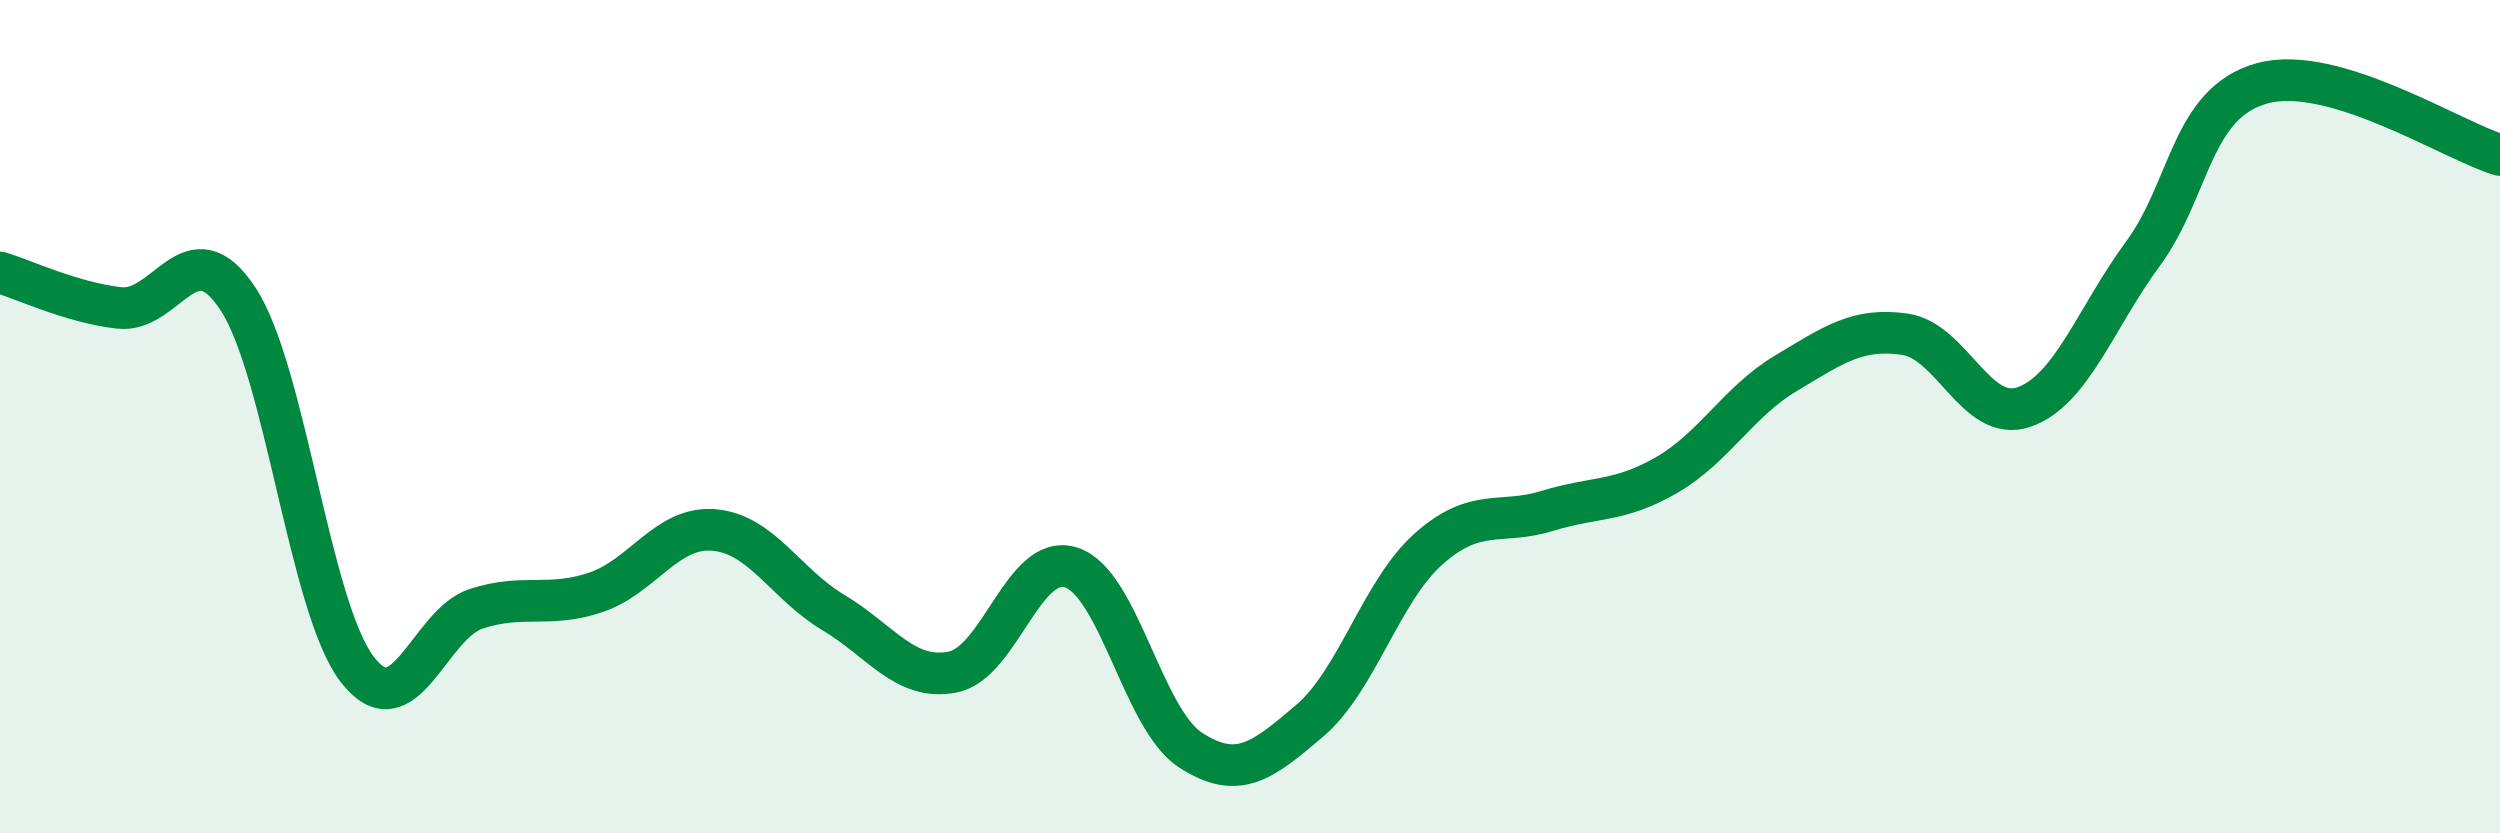 
    <svg width="60" height="20" viewBox="0 0 60 20" xmlns="http://www.w3.org/2000/svg">
      <path
        d="M 0,6.54 C 0.57,6.71 1.72,7.26 2.86,7.39 C 4,7.52 4.57,5.44 5.71,7.17 C 6.85,8.9 7.43,14.57 8.57,16.06 C 9.71,17.55 10.29,14.98 11.43,14.61 C 12.57,14.24 13.15,14.6 14.29,14.22 C 15.43,13.84 16,12.62 17.14,12.72 C 18.28,12.82 18.86,14.02 20,14.7 C 21.14,15.38 21.72,16.35 22.86,16.13 C 24,15.91 24.57,13.25 25.71,13.62 C 26.85,13.99 27.43,17.26 28.57,18 C 29.71,18.74 30.29,18.27 31.43,17.3 C 32.57,16.33 33.15,14.18 34.29,13.17 C 35.43,12.16 36,12.61 37.14,12.26 C 38.28,11.91 38.86,12.06 40,11.4 C 41.14,10.74 41.72,9.64 42.86,8.96 C 44,8.28 44.57,7.86 45.71,8.02 C 46.85,8.18 47.43,10.16 48.57,9.77 C 49.71,9.38 50.29,7.64 51.43,6.09 C 52.57,4.54 52.58,2.47 54.29,2 C 56,1.53 58.86,3.38 60,3.72L60 20L0 20Z"
        fill="#008740"
        opacity="0.1"
        stroke-linecap="round"
        stroke-linejoin="round"
      />
      <path
        d="M 0,6.54 C 0.57,6.71 1.72,7.26 2.86,7.39 C 4,7.52 4.57,5.44 5.71,7.17 C 6.85,8.9 7.43,14.57 8.57,16.06 C 9.71,17.55 10.29,14.98 11.43,14.61 C 12.57,14.24 13.15,14.6 14.29,14.22 C 15.43,13.84 16,12.62 17.14,12.72 C 18.28,12.82 18.86,14.02 20,14.7 C 21.14,15.38 21.72,16.35 22.86,16.13 C 24,15.91 24.57,13.25 25.71,13.62 C 26.85,13.99 27.43,17.26 28.57,18 C 29.71,18.74 30.29,18.27 31.43,17.3 C 32.57,16.33 33.15,14.18 34.29,13.17 C 35.43,12.16 36,12.61 37.14,12.26 C 38.28,11.91 38.86,12.06 40,11.4 C 41.14,10.74 41.72,9.64 42.86,8.96 C 44,8.28 44.57,7.86 45.71,8.02 C 46.85,8.18 47.43,10.16 48.57,9.77 C 49.71,9.38 50.29,7.64 51.43,6.09 C 52.57,4.54 52.58,2.47 54.29,2 C 56,1.53 58.86,3.38 60,3.72"
        stroke="#008740"
        stroke-width="1"
        fill="none"
        stroke-linecap="round"
        stroke-linejoin="round"
      />
    </svg>
  